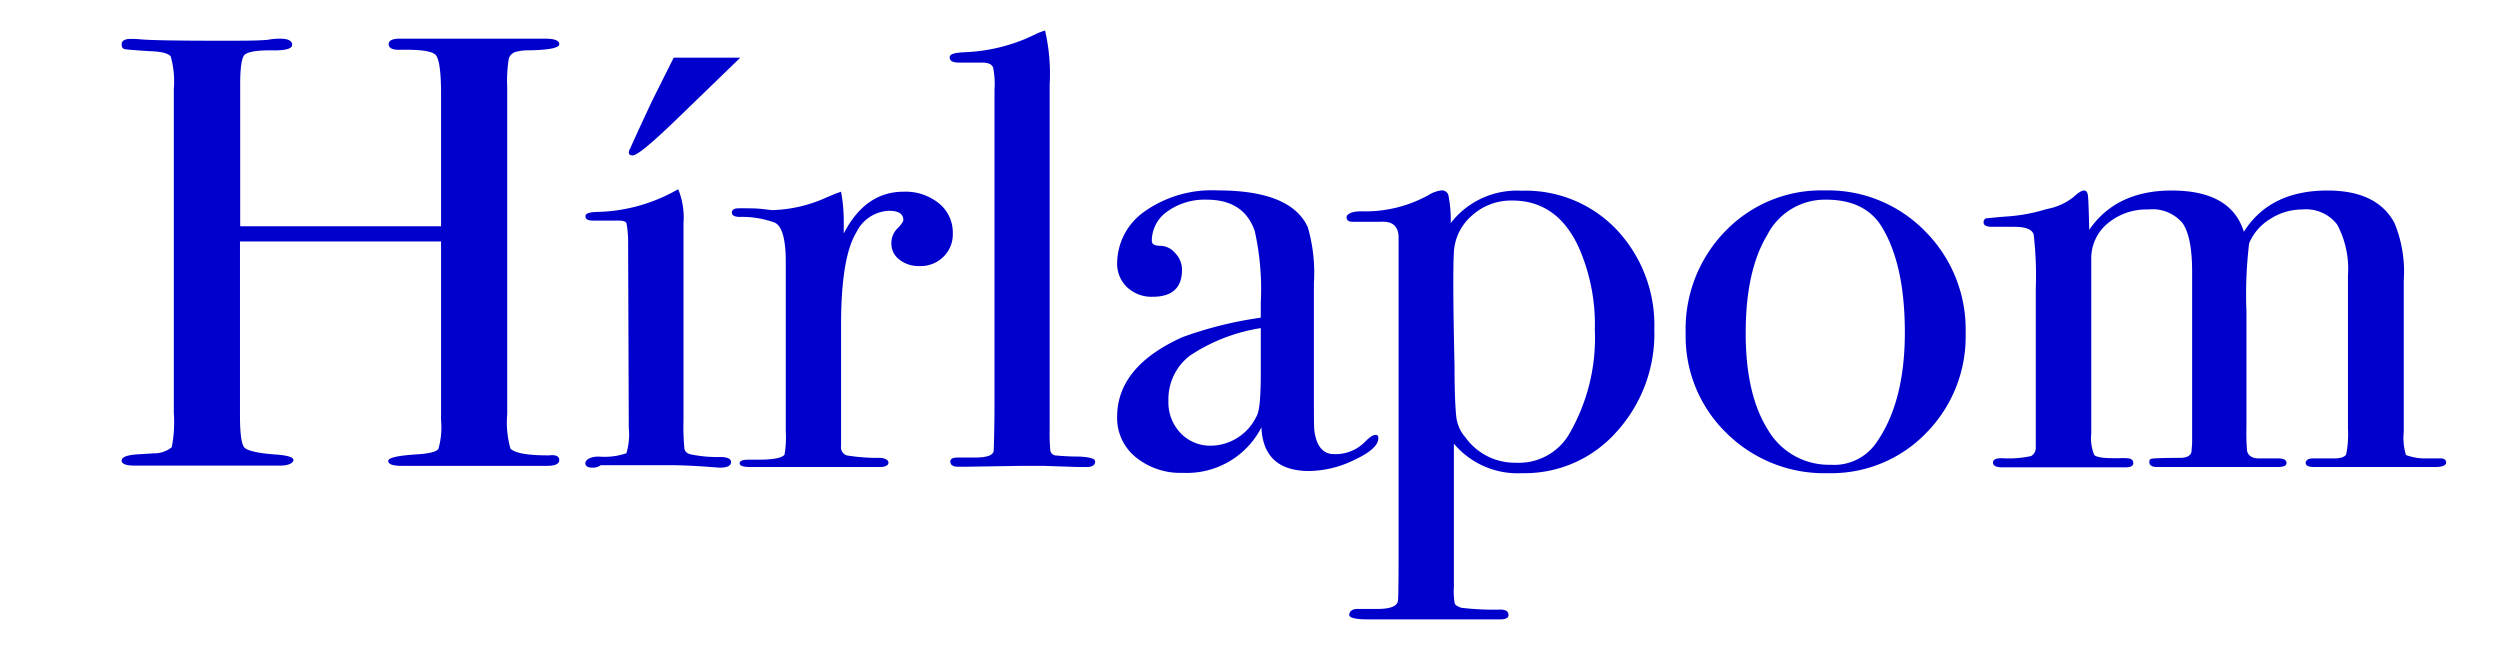 <svg xmlns="http://www.w3.org/2000/svg" viewBox="0 0 232 60"><defs><style>.a{fill:#00c;}</style></defs><title>hirlapom</title><path class="a" d="M51.9,42.71c0,.35-.39.52-1.17.52H37.26c-.82,0-1.23-.15-1.23-.46s1-.51,2.88-.62c1-.08,1.61-.24,1.77-.49A7.13,7.13,0,0,0,40.93,39V22.41H22.27V38.55c0,1.71.14,2.72.43,3s1.26.52,2.92.63c1.07.08,1.61.25,1.61.51s-.42.52-1.24.52H12.53c-.82,0-1.24-.15-1.24-.46s.42-.49,1.24-.57l1.68-.11a2.58,2.58,0,0,0,1.73-.57,12.19,12.19,0,0,0,.19-3.19V8.26a8.55,8.55,0,0,0-.28-3c-.19-.3-.84-.48-1.95-.51-1.28-.08-2-.14-2.27-.18s-.34-.2-.34-.48.27-.48.81-.48c.16,0,.52,0,1.05.05,1,.08,3.47.12,7.32.12,2.11,0,3.57,0,4.4-.09A5.78,5.78,0,0,1,26,3.59q1.11,0,1.11.57t-2,.51c-1.35,0-2.15.15-2.42.43s-.4,1.19-.4,2.72V21H40.93V8.68c0-2-.17-3.22-.5-3.58S39,4.58,37,4.62c-.62,0-.93-.18-.93-.52s.35-.51,1-.51H50.6c.87,0,1.3.17,1.3.51s-.91.53-2.72.57A4.71,4.71,0,0,0,48,4.78a1,1,0,0,0-.78.63,13,13,0,0,0-.15,2.68V38.44a8.88,8.88,0,0,0,.3,3.19c.41.42,1.59.63,3.55.63C51.58,42.18,51.9,42.33,51.9,42.71Z"/><path class="a" d="M67.84,42.89c0,.34-.36.51-1.06.51l-1.49-.11c-1.24-.08-2.27-.12-3.1-.12H55.75a1.26,1.26,0,0,1-.75.23c-.45,0-.68-.14-.68-.42s.41-.61,1.24-.61a6.29,6.29,0,0,0,2.57-.31,6.16,6.16,0,0,0,.22-2.37l-.06-17.28a9.38,9.38,0,0,0-.15-1.68c-.06-.18-.32-.26-.77-.26H55c-.45,0-.67-.13-.67-.4s.35-.37,1-.4a15.74,15.74,0,0,0,7-1.78l.61-.33a7,7,0,0,1,.49,3.13V39a20.59,20.59,0,0,0,.09,2.67c.06.27.28.44.65.51a12.36,12.36,0,0,0,2.73.23C67.55,42.43,67.84,42.58,67.84,42.89ZM68.7,5.35l-5.64,5.46c-2.48,2.41-3.92,3.61-4.34,3.61-.25,0-.37-.09-.37-.28a.81.81,0,0,1,.12-.34q.69-1.55,2.05-4.45l2-4h6.2Z"/><path class="a" d="M88.42,21.67a2.9,2.9,0,0,1-.87,2.16,3,3,0,0,1-2.23.86,2.88,2.88,0,0,1-1.86-.6,1.84,1.84,0,0,1-.74-1.51,1.89,1.89,0,0,1,.55-1.37c.38-.38.56-.65.56-.8,0-.57-.45-.85-1.36-.85a3.54,3.54,0,0,0-3,2q-1.42,2.33-1.42,8.63V41.41a.78.78,0,0,0,.52.85,17.75,17.75,0,0,0,3.2.23c.45.07.68.22.68.45s-.27.4-.81.4h-12c-.66,0-1-.11-1-.34s.27-.34.81-.34h.87c1.4,0,2.23-.15,2.48-.46a9,9,0,0,0,.12-2.12V24.31c0-2.1-.34-3.31-1-3.64a8.77,8.77,0,0,0-3.26-.54c-.49,0-.74-.14-.74-.4s.2-.4.62-.4H69c.62,0,1.24,0,1.86.08l.81.09a13,13,0,0,0,5.08-1.2l.81-.34.49-.17a14.86,14.86,0,0,1,.25,2.74v1.14q2-3.89,5.58-3.88a4.91,4.91,0,0,1,3.29,1.11A3.48,3.48,0,0,1,88.42,21.67Z"/><path class="a" d="M101.63,42.83q0,.51-.81.51h-.74l-3.29-.11H94.87l-5,.08-.75,0q-.93.06-.93-.48c0-.25.23-.37.69-.37h1.61c1.15,0,1.73-.23,1.73-.69,0-.23.07-1.71.07-4.45v-29a7.65,7.65,0,0,0-.13-2.05c-.12-.31-.45-.46-1-.46H89c-.58,0-.87-.16-.87-.49s.52-.44,1.55-.48a16.38,16.38,0,0,0,5.52-1.25L96.48,3l.5-.17a17.8,17.8,0,0,1,.43,5v32a18,18,0,0,0,.06,2,.57.57,0,0,0,.44.43,22.82,22.82,0,0,0,2.29.11C101.15,42.43,101.63,42.56,101.63,42.83Z"/><path class="a" d="M127.91,40.66c0,.65-.73,1.32-2.19,2a9.76,9.76,0,0,1-4.22,1.05q-4.26,0-4.44-4.05a7.77,7.77,0,0,1-7.28,4.22,6.56,6.56,0,0,1-4.38-1.45,4.68,4.68,0,0,1-1.73-3.74q0-4.68,6.08-7.41A35.77,35.77,0,0,1,117,29.48V28.06a24.62,24.62,0,0,0-.56-6.62q-1-2.91-4.46-2.91a5.92,5.92,0,0,0-3.63,1.08,3.31,3.31,0,0,0-1.46,2.74c0,.31.26.46.78.46a1.84,1.84,0,0,1,1.39.68,2.22,2.22,0,0,1,.63,1.54c0,1.68-.91,2.51-2.73,2.51a3.29,3.29,0,0,1-2.36-.88,3,3,0,0,1-.93-2.26A5.92,5.92,0,0,1,106,19.78,10.82,10.82,0,0,1,113,17.67q6.82,0,8.37,3.43a15.34,15.34,0,0,1,.56,5.19V37c0,1.75,0,2.78.06,3.08.21,1.37.81,2.06,1.8,2.06A3.8,3.8,0,0,0,126.67,41q.63-.63.93-.63C127.81,40.32,127.91,40.43,127.91,40.66Zm-10.91-6V30.45A16.44,16.44,0,0,0,110.43,33a5.08,5.08,0,0,0-2,4.19,4.11,4.11,0,0,0,1.13,3,3.78,3.78,0,0,0,2.84,1.17,4.76,4.76,0,0,0,4.21-2.74C116.88,38.19,117,36.86,117,34.62Z"/><path class="a" d="M153.52,30.56A13.51,13.51,0,0,1,150,40.09a11.37,11.37,0,0,1-8.74,3.82,7.72,7.72,0,0,1-6.34-2.74v13.3A6.42,6.42,0,0,0,135,56c.06.15.26.28.6.4a25.4,25.4,0,0,0,3.64.17q.75,0,.75.51c0,.27-.27.4-.8.4H127c-1.19,0-1.79-.14-1.79-.42s.24-.55.74-.55h1.86c1.2,0,1.84-.25,1.92-.74q.06-.34.06-5.25V22.07c0-1.07-.55-1.56-1.67-1.49h-2.6c-.38,0-.56-.14-.56-.42s.45-.55,1.36-.55a12.13,12.13,0,0,0,6.2-1.48,2.93,2.93,0,0,1,1.24-.46.63.63,0,0,1,.65.43,12.1,12.1,0,0,1,.22,2.6,7.75,7.75,0,0,1,6.57-3,11.65,11.65,0,0,1,8.84,3.63A12.91,12.91,0,0,1,153.52,30.56Zm-5.52,0a17.7,17.7,0,0,0-1.49-7.6q-2-4.35-6.17-4.35A5.41,5.41,0,0,0,136.6,20a4.83,4.83,0,0,0-1.68,3.41c-.09,1.67-.06,5.2.06,10.57,0,2.71.1,4.34.19,4.89A3.51,3.51,0,0,0,136,40.6a5.63,5.63,0,0,0,4.67,2.34,5.41,5.41,0,0,0,4.86-2.51A17.75,17.75,0,0,0,148,30.59Z"/><path class="a" d="M182.41,30.91a12.72,12.72,0,0,1-3.66,9.27,12.24,12.24,0,0,1-9.11,3.73,12.88,12.88,0,0,1-9.43-3.73,12.51,12.51,0,0,1-3.78-9.27,13,13,0,0,1,3.69-9.47,12.37,12.37,0,0,1,9.21-3.77,12.59,12.59,0,0,1,9.33,3.8A12.88,12.88,0,0,1,182.41,30.91Zm-5.64-.06c0-4.18-.71-7.43-2.11-9.75q-1.54-2.57-5.21-2.57A6,6,0,0,0,164,21.81q-2,3.29-2,9.1c0,3.84.7,6.83,2.08,9a6.54,6.54,0,0,0,5.8,3.22,4.74,4.74,0,0,0,4.21-2Q176.77,37.36,176.77,30.85Z"/><path class="a" d="M227,42.92c0,.28-.35.42-1.06.42H214.77c-.53,0-.8-.12-.8-.37s.22-.43.68-.43h2c.62,0,1-.17,1.08-.4a9.6,9.6,0,0,0,.16-2.4V25.56a8.69,8.69,0,0,0-1-4.72,3.63,3.63,0,0,0-3.23-1.4,5.45,5.45,0,0,0-3,.89,4.82,4.82,0,0,0-1.94,2.25,39.91,39.91,0,0,0-.25,6.33V39.69a19.52,19.52,0,0,0,.06,2.17c.13.46.49.68,1.1.68h1.77c.53,0,.79.15.79.43s-.31.37-.93.37H200.2c-.49,0-.74-.15-.74-.45s.12-.31.37-.34,1.08-.06,2.48-.06c.66,0,1-.23,1.06-.57l.06-.8V25.25q0-3.3-.9-4.56a3.64,3.64,0,0,0-3.17-1.25,5.6,5.6,0,0,0-3.79,1.31,4.19,4.19,0,0,0-1.5,3.3V40.21a4.16,4.16,0,0,0,.27,2c.18.21.78.31,1.8.31h.49a5.58,5.58,0,0,1,.67,0c.45,0,.67.15.67.45s-.27.4-.8.4h-.63c-1,0-2.54,0-4.64,0h-6.08q-.87,0-.87-.45c0-.27.27-.4.81-.4a9.68,9.68,0,0,0,2.73-.2.87.87,0,0,0,.43-.71V26.79a33.52,33.52,0,0,0-.19-5c-.12-.49-.72-.74-1.79-.74h-2.05c-.54,0-.81-.13-.81-.4a.36.36,0,0,1,.28-.4c.19,0,.86-.09,2-.17a15.94,15.94,0,0,0,3.57-.68,5.58,5.58,0,0,0,2.46-1.09q.68-.63,1-.63c.21,0,.33.16.37.46s.08,1.37.12,3.19q2.49-3.64,7.64-3.65c3.69,0,5.92,1.28,6.71,3.83q2.41-3.83,7.76-3.83,4.59,0,6.21,3a11.77,11.77,0,0,1,.87,5.3V40.09a5.2,5.2,0,0,0,.21,2.14,5.13,5.13,0,0,0,1.93.31h1.1C226.76,42.51,227,42.63,227,42.92Z"/></svg>